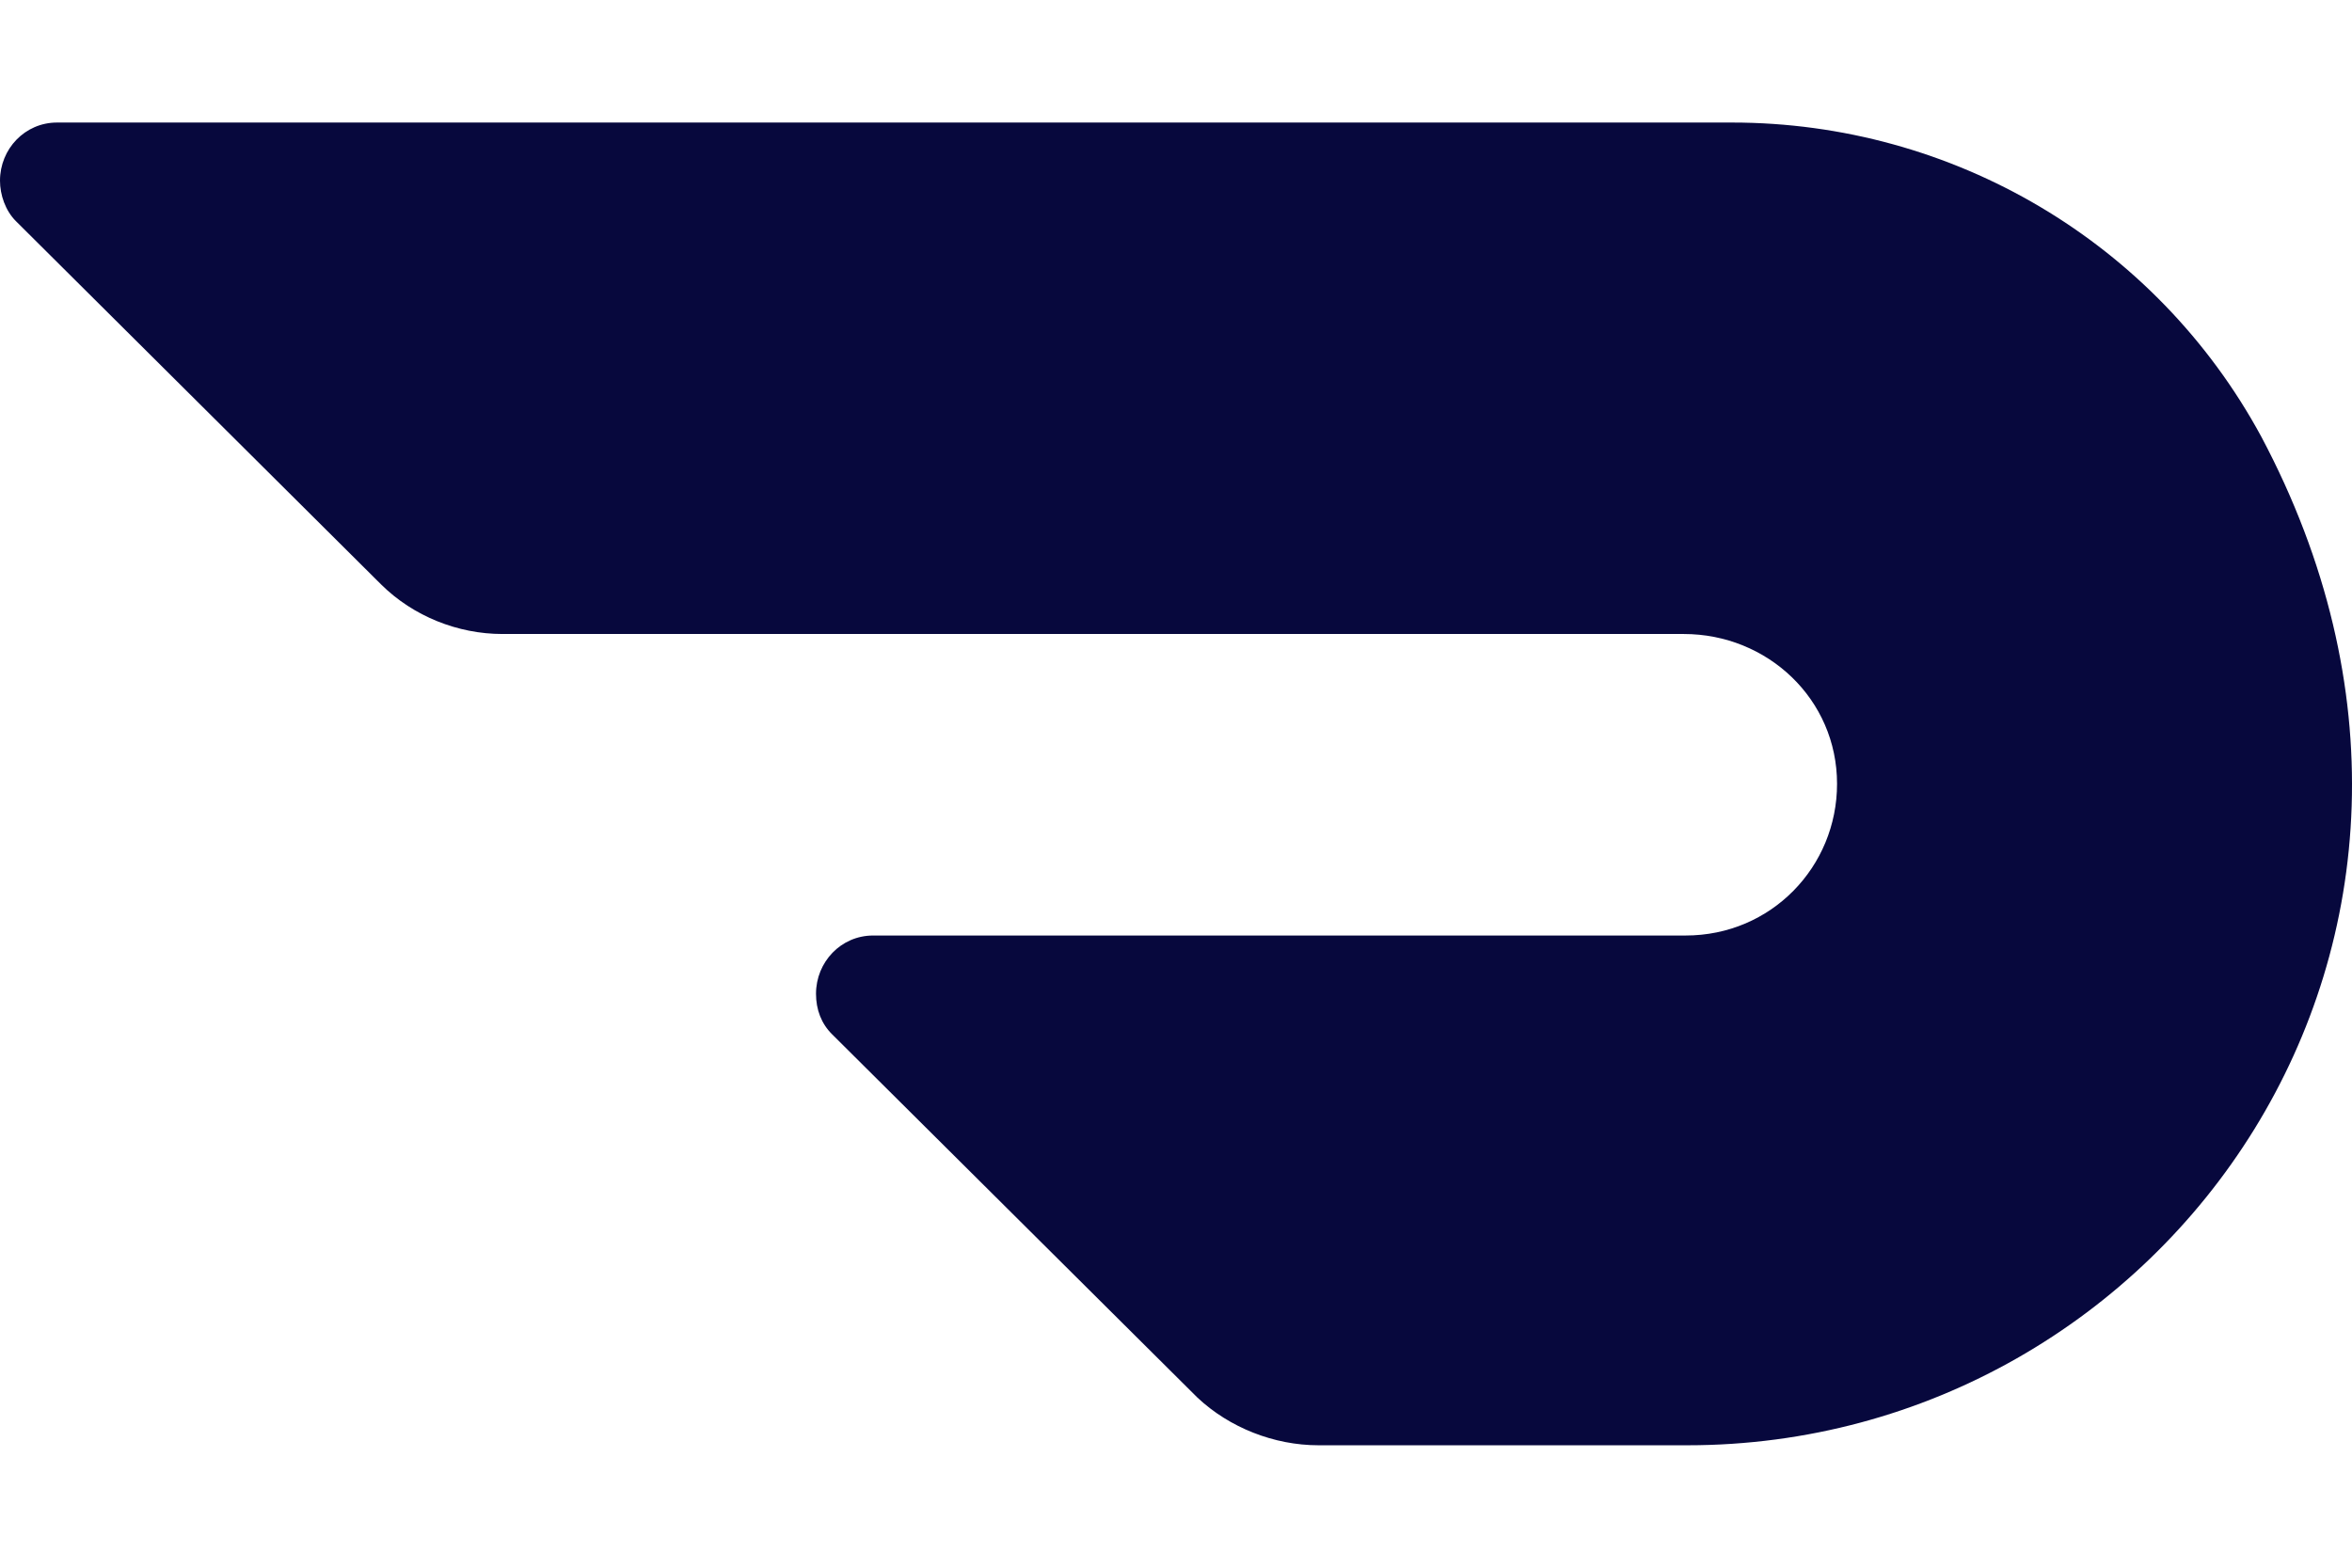 <svg width="18" height="12" viewBox="0 0 18 12" fill="none" xmlns="http://www.w3.org/2000/svg">
<path d="M17.305 3.341C16.5 1.856 14.946 0.938 13.255 0.938H0.436C0.191 0.938 0 1.14 0 1.383C0 1.491 0.041 1.613 0.123 1.694L2.918 4.475C3.164 4.718 3.505 4.853 3.845 4.853H12.886C13.527 4.853 14.059 5.352 14.059 6C14.059 6.635 13.555 7.161 12.9 7.161H6.682C6.436 7.161 6.245 7.364 6.245 7.607C6.245 7.728 6.286 7.836 6.368 7.917L9.164 10.698C9.409 10.928 9.75 11.063 10.091 11.063H12.914C16.582 11.063 19.35 7.188 17.305 3.341Z" fill="#07083D"/>
</svg>
